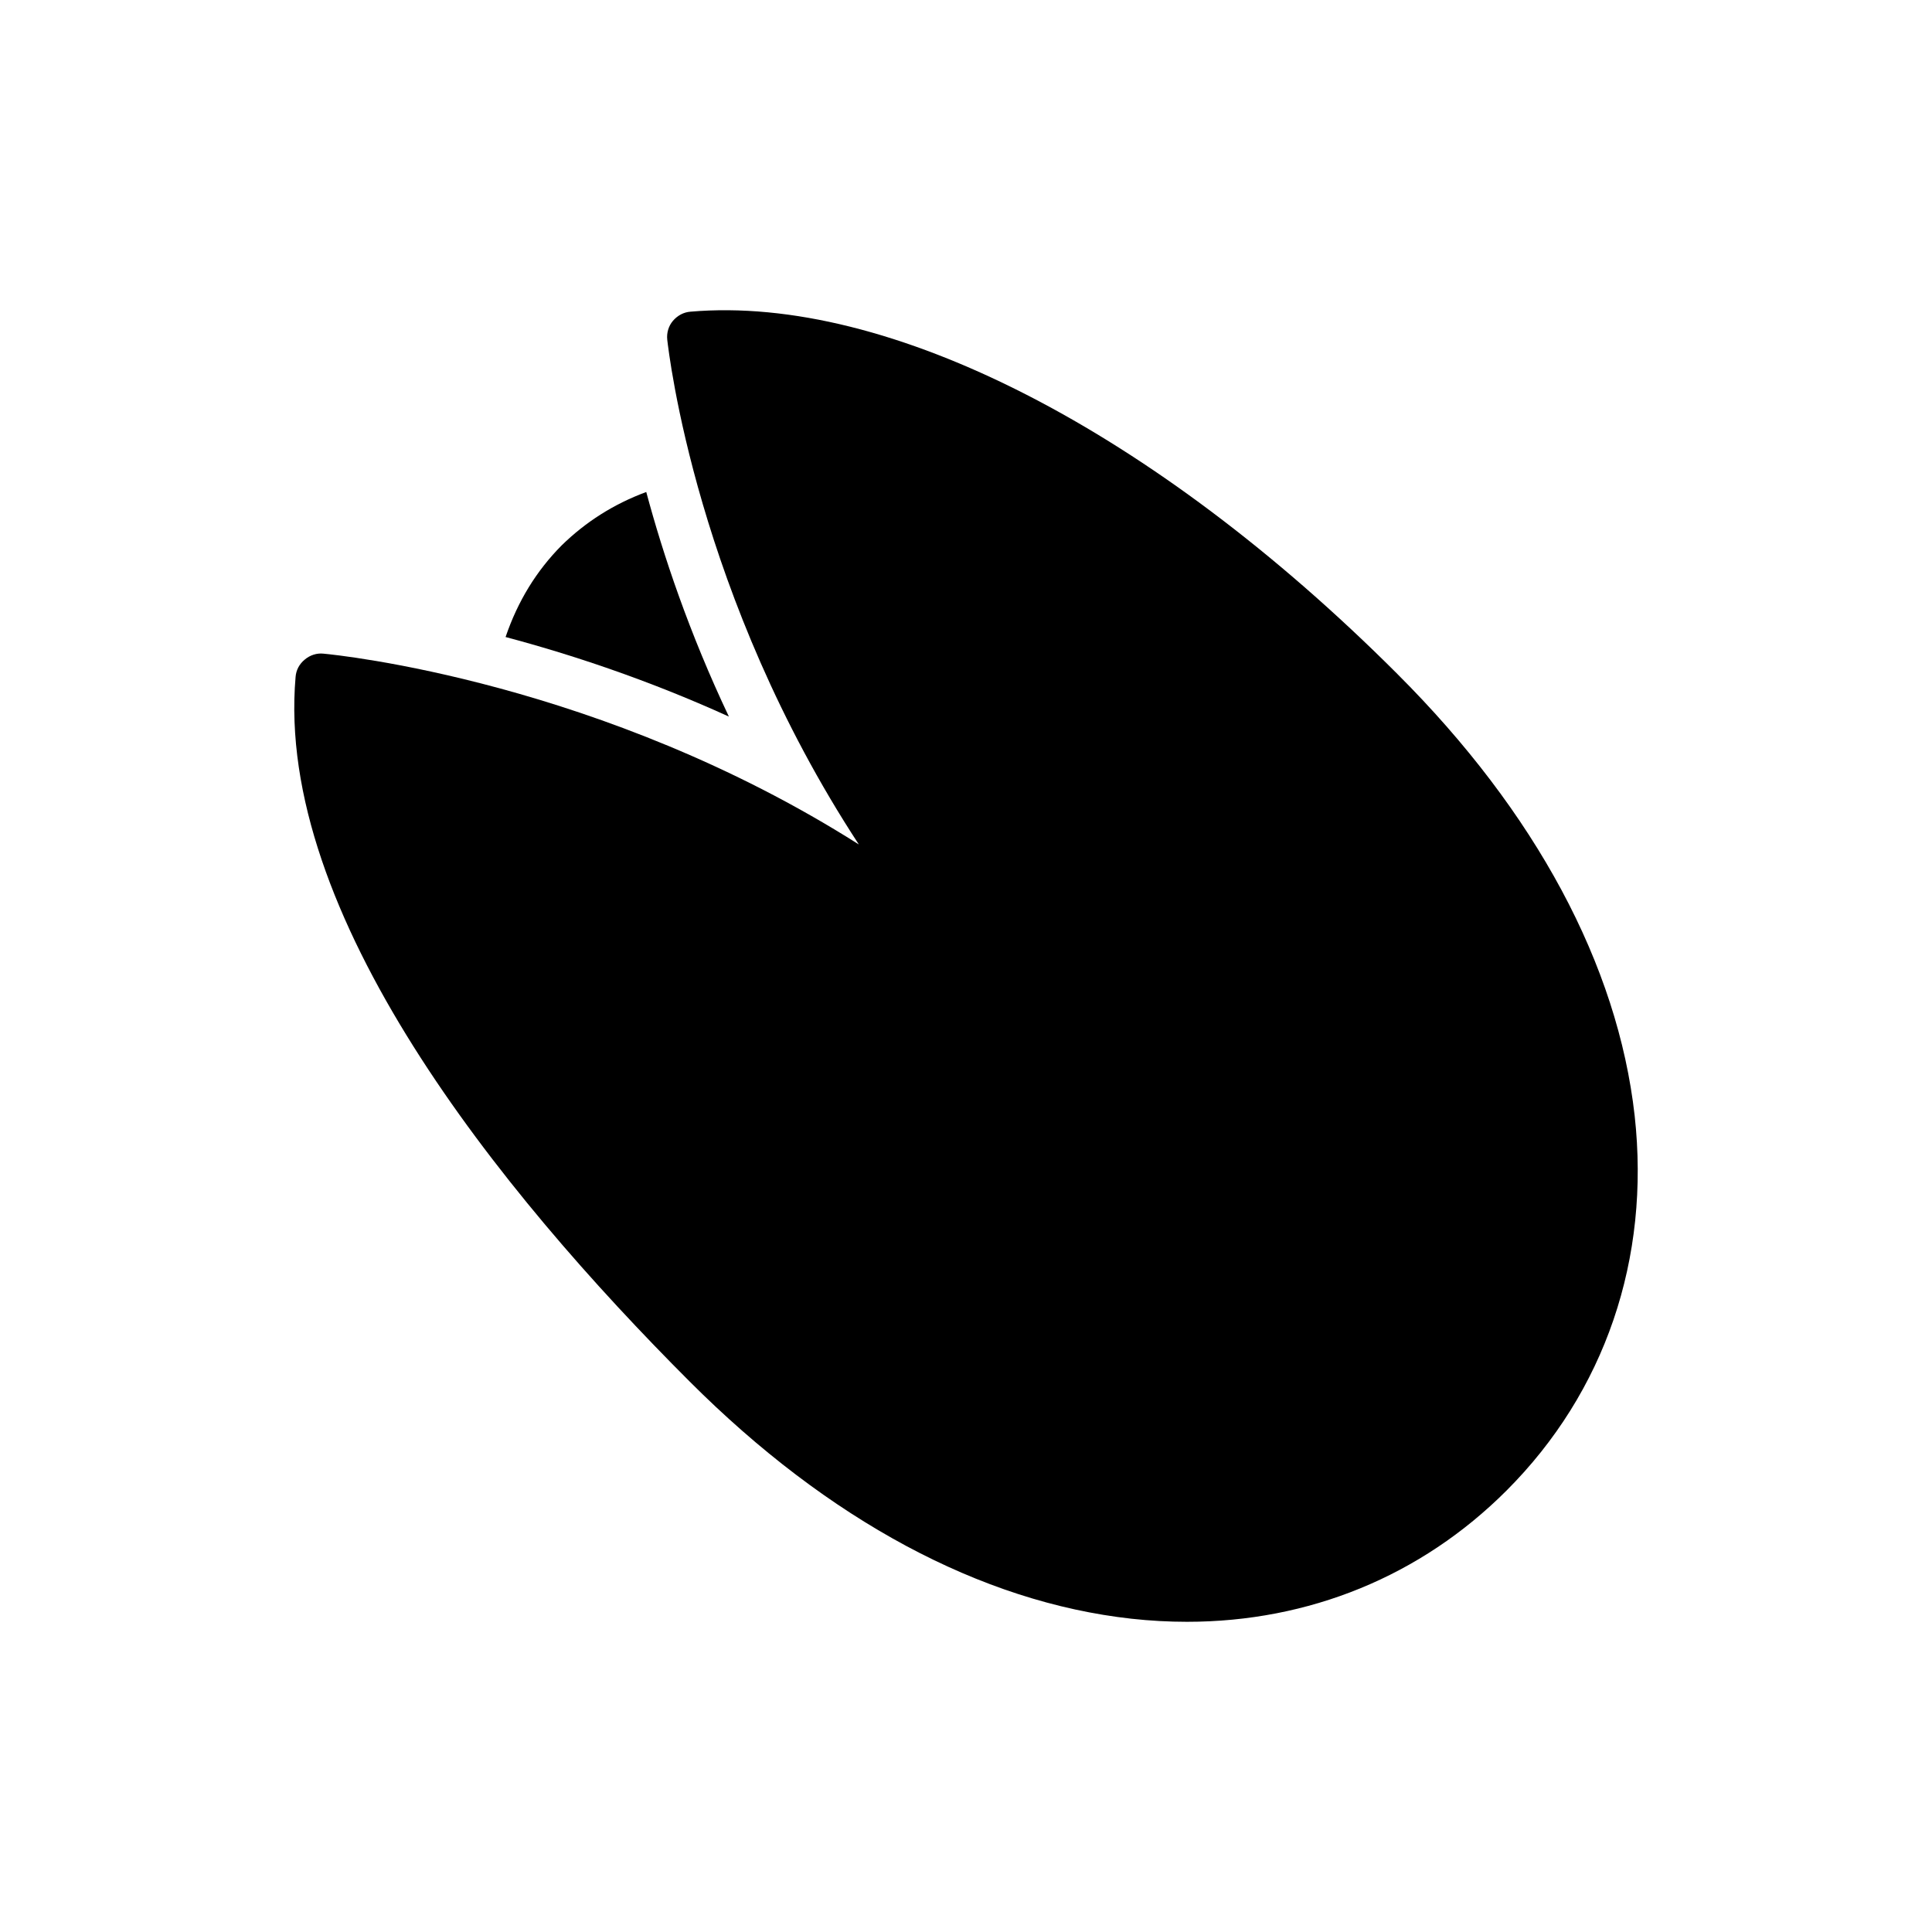 <?xml version="1.0" encoding="UTF-8"?>
<!-- Uploaded to: ICON Repo, www.svgrepo.com, Generator: ICON Repo Mixer Tools -->
<svg fill="#000000" width="800px" height="800px" version="1.1" viewBox="144 144 512 512" xmlns="http://www.w3.org/2000/svg">
 <g>
  <path d="m514.29 322.58c-64.668-64.668-134.76-100.52-187.29-95.984-1.832 0.137-3.457 1.016-4.676 2.441-1.152 1.355-1.695 3.188-1.492 5.016 0.406 3.391 7.727 67.988 50.77 133.74-68.055-43.18-138.21-50.23-141.88-50.566-1.762-0.203-3.594 0.406-4.949 1.559-1.422 1.152-2.305 2.777-2.441 4.609-5.422 62.633 53.82 136.11 104.46 186.75 36.672 36.672 77.141 58.43 117.07 62.836 4.949 0.543 9.828 0.812 14.711 0.812 32.266 0 61.957-12.066 84.664-34.773 26.098-26.098 38.164-61.414 33.961-99.371-4.477-39.855-26.168-80.391-62.906-117.06z"/>
  <path d="m337.16 333.9c-10.508-22.168-17.422-42.84-21.895-59.516-8.609 3.188-16.066 7.93-22.438 14.168-6.644 6.711-11.59 14.711-14.844 24.266 17.082 4.543 37.551 11.25 59.176 21.082z"/>
 </g>
</svg>